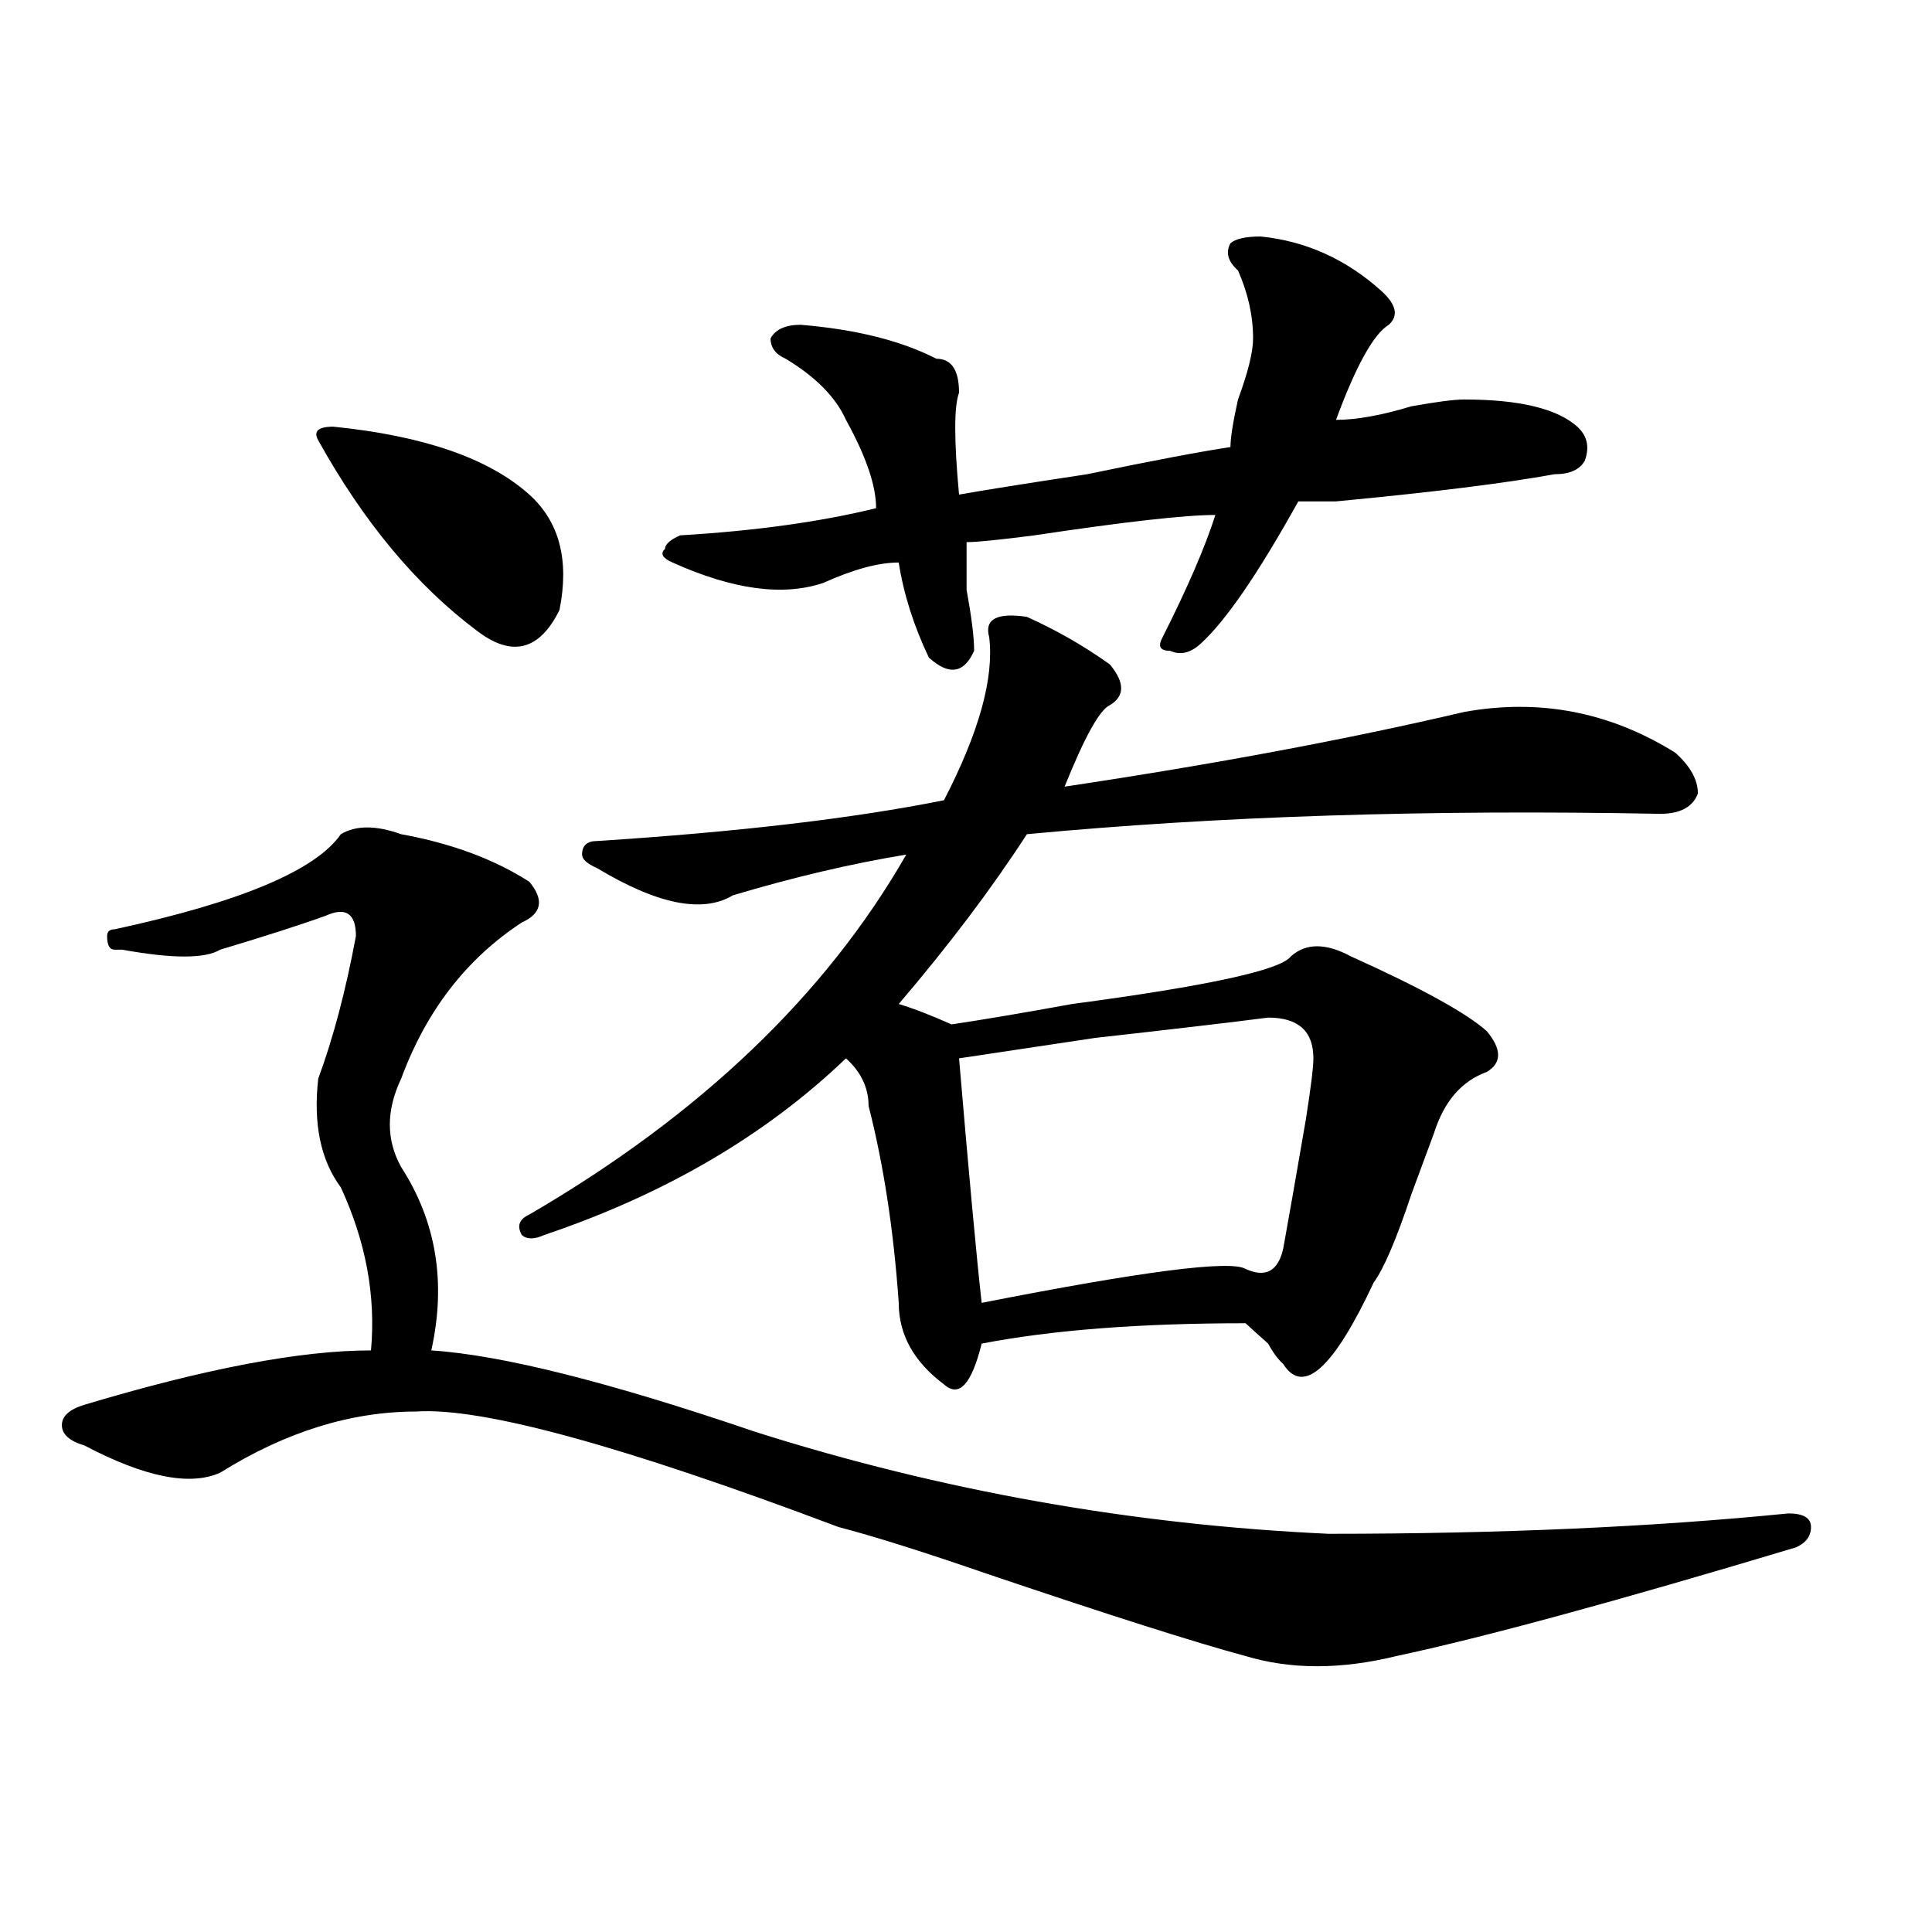 <?xml version="1.0" encoding="utf-8"?>
<!-- Generator: Adobe Illustrator 16.0.0, SVG Export Plug-In . SVG Version: 6.00 Build 0)  -->
<!DOCTYPE svg PUBLIC "-//W3C//DTD SVG 1.1//EN" "http://www.w3.org/Graphics/SVG/1.1/DTD/svg11.dtd">
<svg version="1.1" id="图层_1" xmlns="http://www.w3.org/2000/svg" xmlns:xlink="http://www.w3.org/1999/xlink" x="0px" y="0px"
	 width="1000px" height="1000px" viewBox="0 0 1000 1000" enable-background="new 0 0 1000 1000" xml:space="preserve">
<path d="M207.629,431.781c25.975,4.725,48.108,12.909,66.34,24.609c7.805,9.394,6.463,16.425-3.902,21.094
	c-28.658,18.787-49.45,45.703-62.438,80.859c-7.805,16.425-7.805,31.641,0,45.703c18.17,28.125,23.414,59.766,15.609,94.922
	c36.401,2.362,92.314,16.425,167.801,42.188c96.217,30.487,195.117,48.065,296.578,52.734c88.412,0,167.801-3.516,238.043-10.547
	c7.805,0,11.707,2.362,11.707,7.031c0,4.725-2.622,8.24-7.805,10.547c-93.656,28.125-162.618,46.856-206.824,56.25
	c-28.658,7.031-54.633,7.031-78.047,0c-26.036-7.031-70.242-21.094-132.68-42.188c-33.841-11.7-59.877-19.885-78.047-24.609
	c-111.888-42.188-184.752-62.072-218.531-59.766c-33.841,0-67.682,10.547-101.461,31.641c-15.609,7.031-39.023,2.362-70.242-14.063
	c-7.805-2.307-11.707-5.822-11.707-10.547c0-4.669,3.902-8.185,11.707-10.547c62.438-18.731,111.826-28.125,148.289-28.125
	c2.561-28.125-2.622-56.25-15.609-84.375c-10.427-14.063-14.329-32.794-11.707-56.25c7.805-21.094,14.268-45.703,19.512-73.828
	c0-11.7-5.244-15.216-15.609-10.547c-13.049,4.725-31.219,10.547-54.633,17.578c-7.805,4.725-24.756,4.725-50.73,0
	c2.561,0,1.28,0-3.902,0c-2.622,0-3.902-2.307-3.902-7.031c0-2.307,1.28-3.516,3.902-3.516
	c64.998-14.063,104.021-30.432,117.07-49.219C184.215,427.112,194.58,427.112,207.629,431.781z M172.508,220.844
	c46.828,4.724,80.607,16.425,101.461,35.156c15.609,14.063,20.792,34.003,15.609,59.766c-10.427,21.094-24.756,24.609-42.926,10.547
	c-31.219-23.4-58.535-56.25-81.949-98.438C162.081,223.206,164.703,220.844,172.508,220.844z M531.523,319.281
	c15.609,7.031,29.877,15.271,42.926,24.609c7.805,9.394,7.805,16.425,0,21.094c-5.244,2.362-13.049,16.425-23.414,42.188
	c78.047-11.7,146.947-24.609,206.824-38.672c39.023-7.031,75.425,0,109.266,21.094c7.805,7.031,11.707,14.063,11.707,21.094
	c-2.622,7.031-9.146,10.547-19.512,10.547c-119.692-2.307-228.958,1.209-327.797,10.547c-18.231,28.125-40.365,57.459-66.34,87.891
	c7.805,2.362,16.89,5.878,27.316,10.547c15.609-2.307,36.401-5.822,62.438-10.547c70.242-9.338,107.924-17.578,113.168-24.609
	c7.805-7.031,18.17-7.031,31.219,0c36.401,16.425,59.815,29.334,70.242,38.672c7.805,9.394,7.805,16.425,0,21.094
	c-13.049,4.725-22.134,15.271-27.316,31.641c-2.622,7.031-6.524,17.578-11.707,31.641c-7.805,23.456-14.329,38.672-19.512,45.703
	c-20.854,44.55-36.463,58.612-46.828,42.188c-2.622-2.307-5.244-5.822-7.805-10.547c-5.244-4.669-9.146-8.185-11.707-10.547
	c-54.633,0-100.181,3.516-136.582,10.547c-5.244,21.094-11.707,28.125-19.512,21.094c-15.609-11.7-23.414-25.763-23.414-42.188
	c-2.622-37.463-7.805-71.466-15.609-101.953c0-9.338-3.902-17.578-11.707-24.609c-41.646,39.881-93.656,70.313-156.094,91.406
	c-5.244,2.362-9.146,2.362-11.707,0c-2.622-4.669-1.342-8.185,3.902-10.547c88.412-51.525,153.472-113.653,195.117-186.328
	c-28.658,4.725-58.535,11.756-89.754,21.094c-15.609,9.394-39.023,4.725-70.242-14.063c-5.244-2.307-7.805-4.669-7.805-7.031
	c0-4.669,2.561-7.031,7.805-7.031c72.803-4.669,132.68-11.7,179.508-21.094c18.17-35.156,25.975-63.281,23.414-84.375
	C509.39,320.49,515.914,316.975,531.523,319.281z M652.496,122.406c23.414,2.362,44.206,11.755,62.438,28.125
	c7.805,7.031,9.085,12.909,3.902,17.578c-7.805,4.724-16.951,21.094-27.316,49.219c10.365,0,23.414-2.308,39.023-7.031
	c12.987-2.308,22.072-3.516,27.316-3.516c28.597,0,48.108,4.724,58.535,14.063c5.183,4.724,6.463,10.547,3.902,17.578
	c-2.622,4.724-7.805,7.031-15.609,7.031c-26.036,4.724-63.779,9.394-113.168,14.063c-7.805,0-14.329,0-19.512,0
	c-20.854,37.519-37.743,62.128-50.73,73.828c-5.244,4.725-10.427,5.878-15.609,3.516c-5.244,0-6.524-2.307-3.902-7.031
	c12.987-25.763,22.072-46.856,27.316-63.281c-15.609,0-46.828,3.516-93.656,10.547c-18.231,2.362-29.938,3.516-35.121,3.516
	c0,4.725,0,12.909,0,24.609c2.561,14.063,3.902,24.609,3.902,31.641c-5.244,11.756-13.049,12.909-23.414,3.516
	c-7.805-16.369-13.049-32.794-15.609-49.219c-10.427,0-23.414,3.516-39.023,10.547c-20.854,7.031-46.828,3.516-78.047-10.547
	c-5.244-2.307-6.524-4.669-3.902-7.031c0-2.307,2.561-4.669,7.805-7.031c39.023-2.307,72.803-7.031,101.461-14.063
	c0-11.7-5.244-26.917-15.609-45.703c-5.244-11.7-15.609-22.247-31.219-31.641c-5.244-2.308-7.805-5.823-7.805-10.547
	c2.561-4.669,7.805-7.031,15.609-7.031c28.597,2.362,52.011,8.239,70.242,17.578c7.805,0,11.707,5.878,11.707,17.578
	c-2.622,7.031-2.622,24.609,0,52.734c12.987-2.308,35.121-5.823,66.34-10.547c33.779-7.031,58.535-11.7,74.145-14.063
	c0-4.669,1.28-12.854,3.902-24.609c5.183-14.063,7.805-24.609,7.805-31.641c0-11.7-2.622-23.401-7.805-35.156
	c-5.244-4.669-6.524-9.339-3.902-14.063C639.447,123.614,644.691,122.406,652.496,122.406z M656.398,526.703
	c-18.231,2.362-48.17,5.878-89.754,10.547c-31.219,4.725-54.633,8.24-70.242,10.547c5.183,60.975,9.085,103.162,11.707,126.563
	c83.229-16.369,128.777-22.247,136.582-17.578c10.365,4.725,16.89,1.209,19.512-10.547c2.561-14.063,6.463-36.31,11.707-66.797
	c2.561-16.369,3.902-26.916,3.902-31.641C679.813,533.734,672.008,526.703,656.398,526.703z"/>
</svg>
